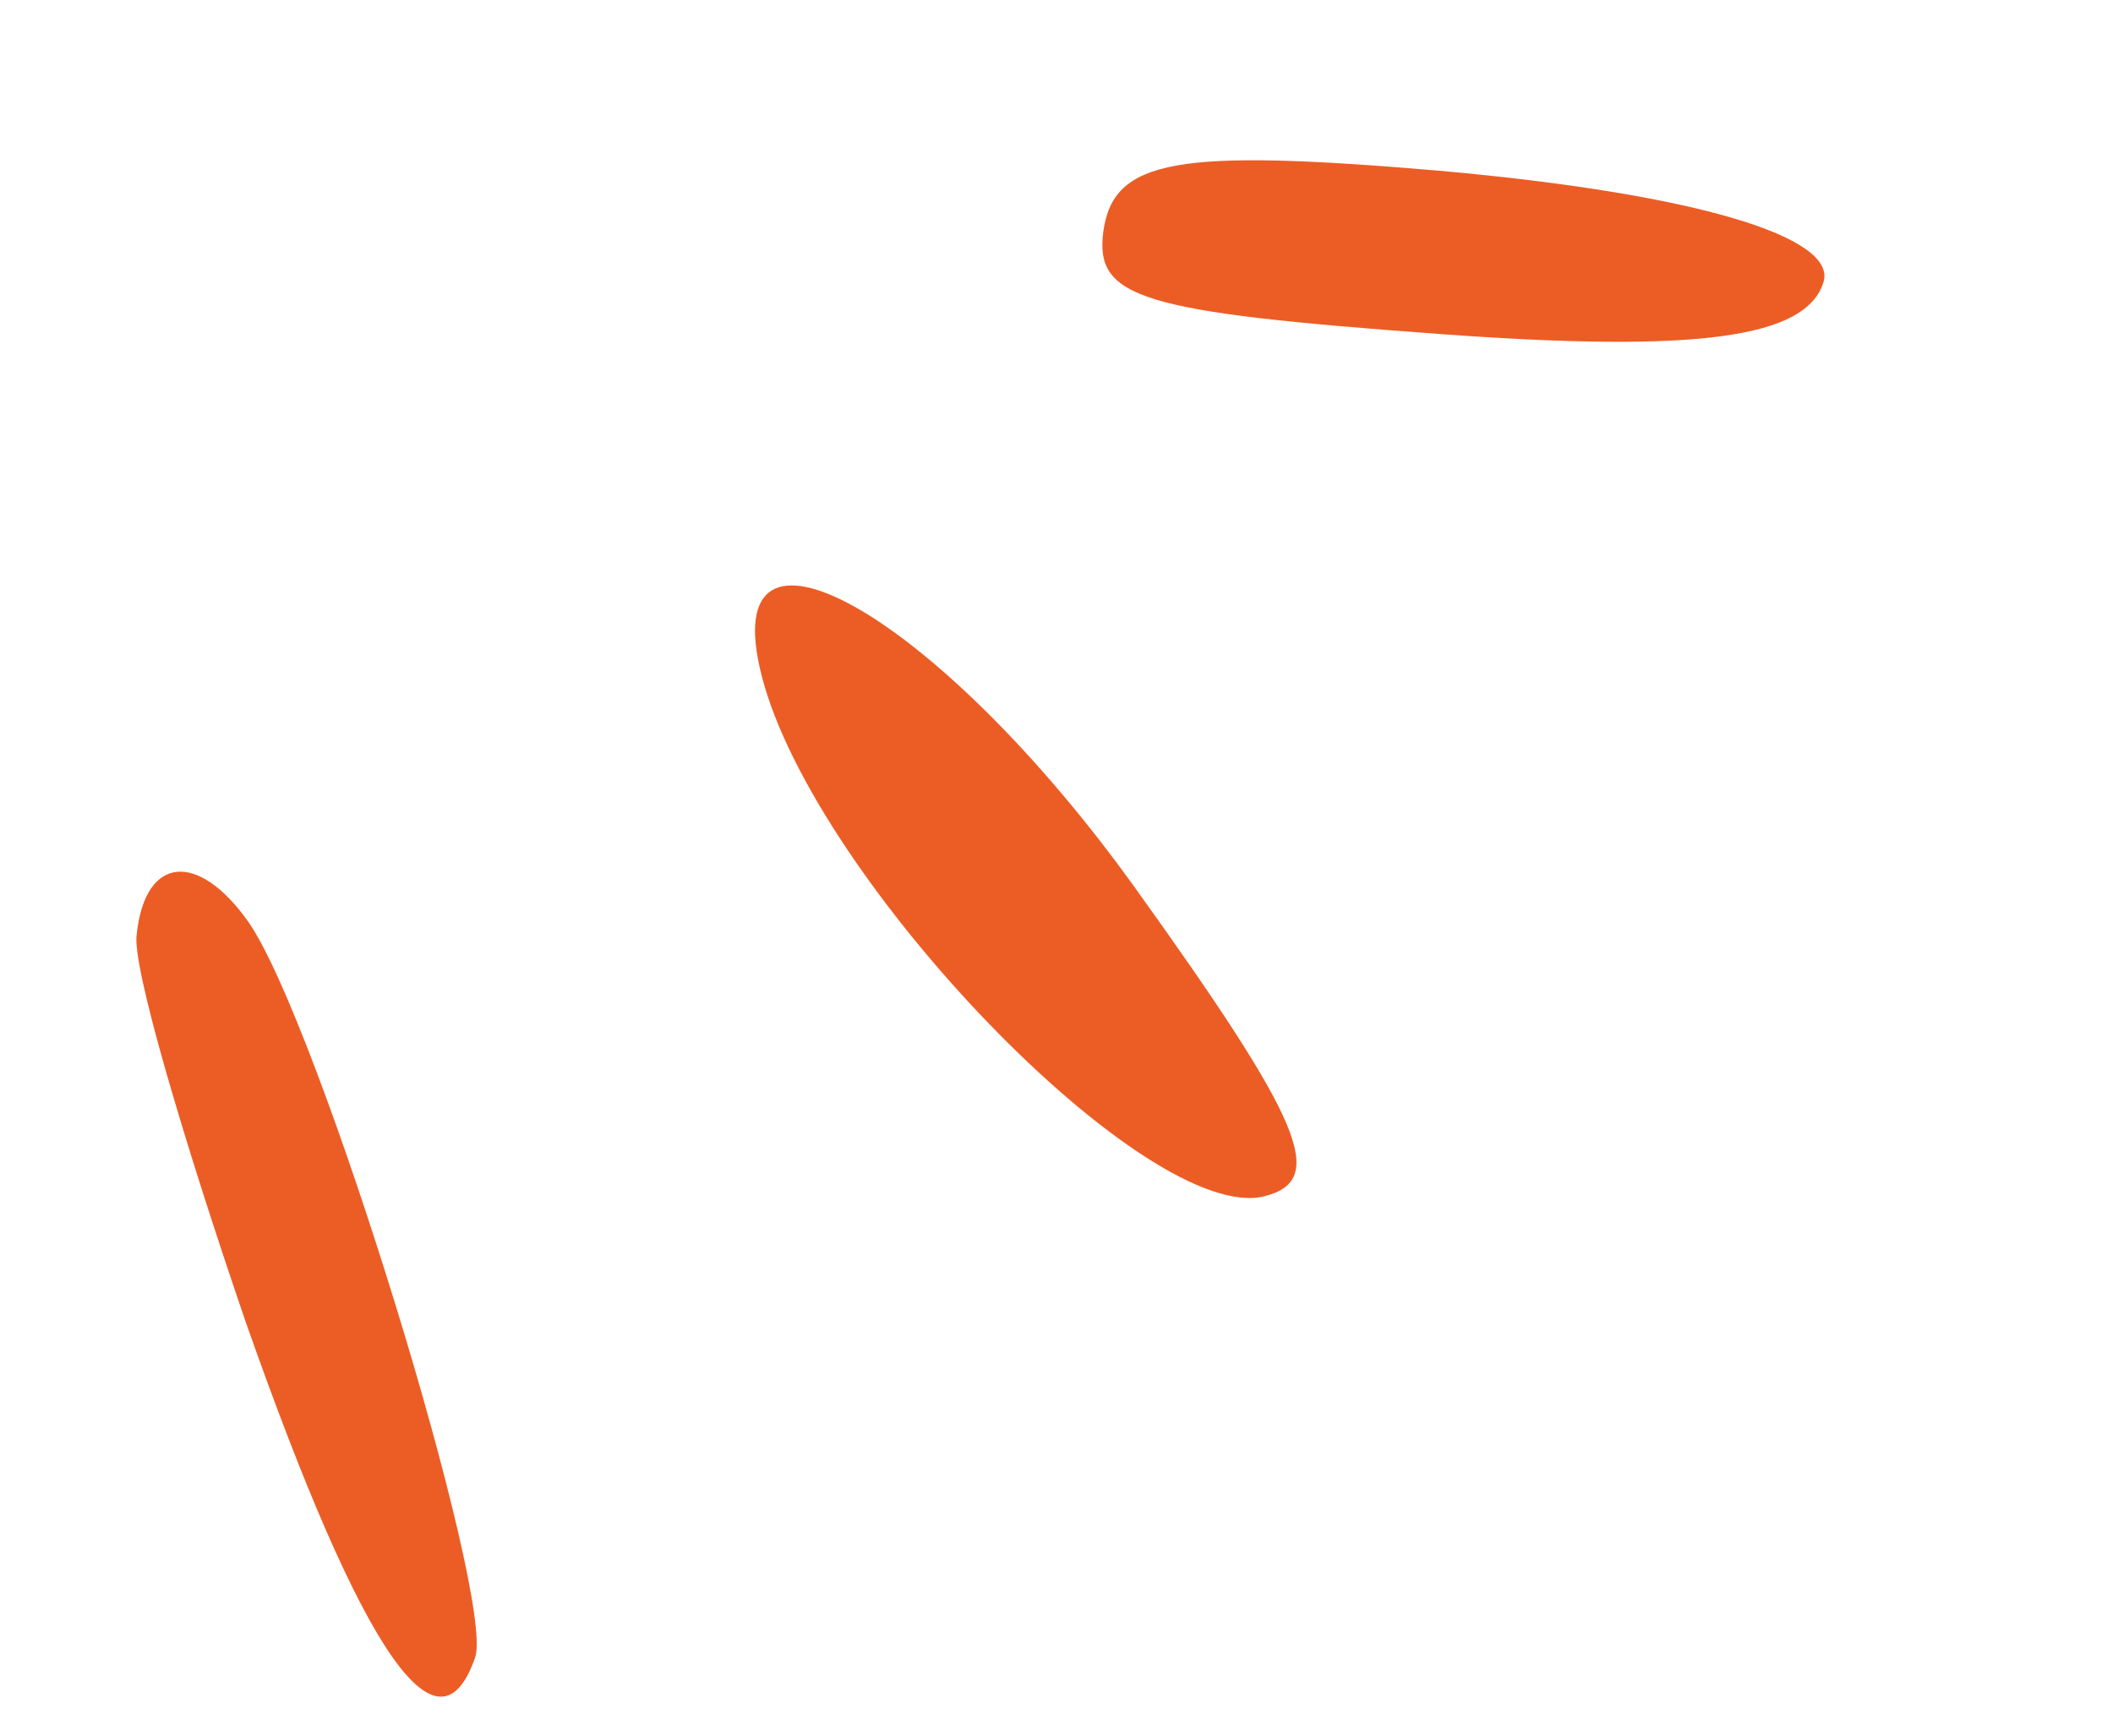 <svg xmlns="http://www.w3.org/2000/svg" width="56" height="46" viewBox="0 0 56 46" fill="none"><path d="M29.24 6.143C29.016 7.9 30.208 8.27 38.125 8.85C45.011 9.357 47.863 8.957 48.328 7.478C48.696 6.278 44.939 5.129 38.112 4.522C31.206 3.935 29.503 4.207 29.24 6.143Z" fill="#EC5D25"></path><path d="M20.189 17.919C21.579 23.333 30.435 32.502 33.522 31.702C35.185 31.27 34.538 29.739 30.068 23.51C24.817 16.209 18.901 12.902 20.189 17.919Z" fill="#EC5D25"></path><path d="M3.623 24.763C3.49 25.562 4.834 30.14 6.518 35.054C9.64 43.926 11.624 46.724 12.594 43.924C13.118 42.344 8.44 27.081 6.575 24.422C5.252 22.557 3.845 22.667 3.623 24.763Z" fill="#EC5D25"></path></svg>